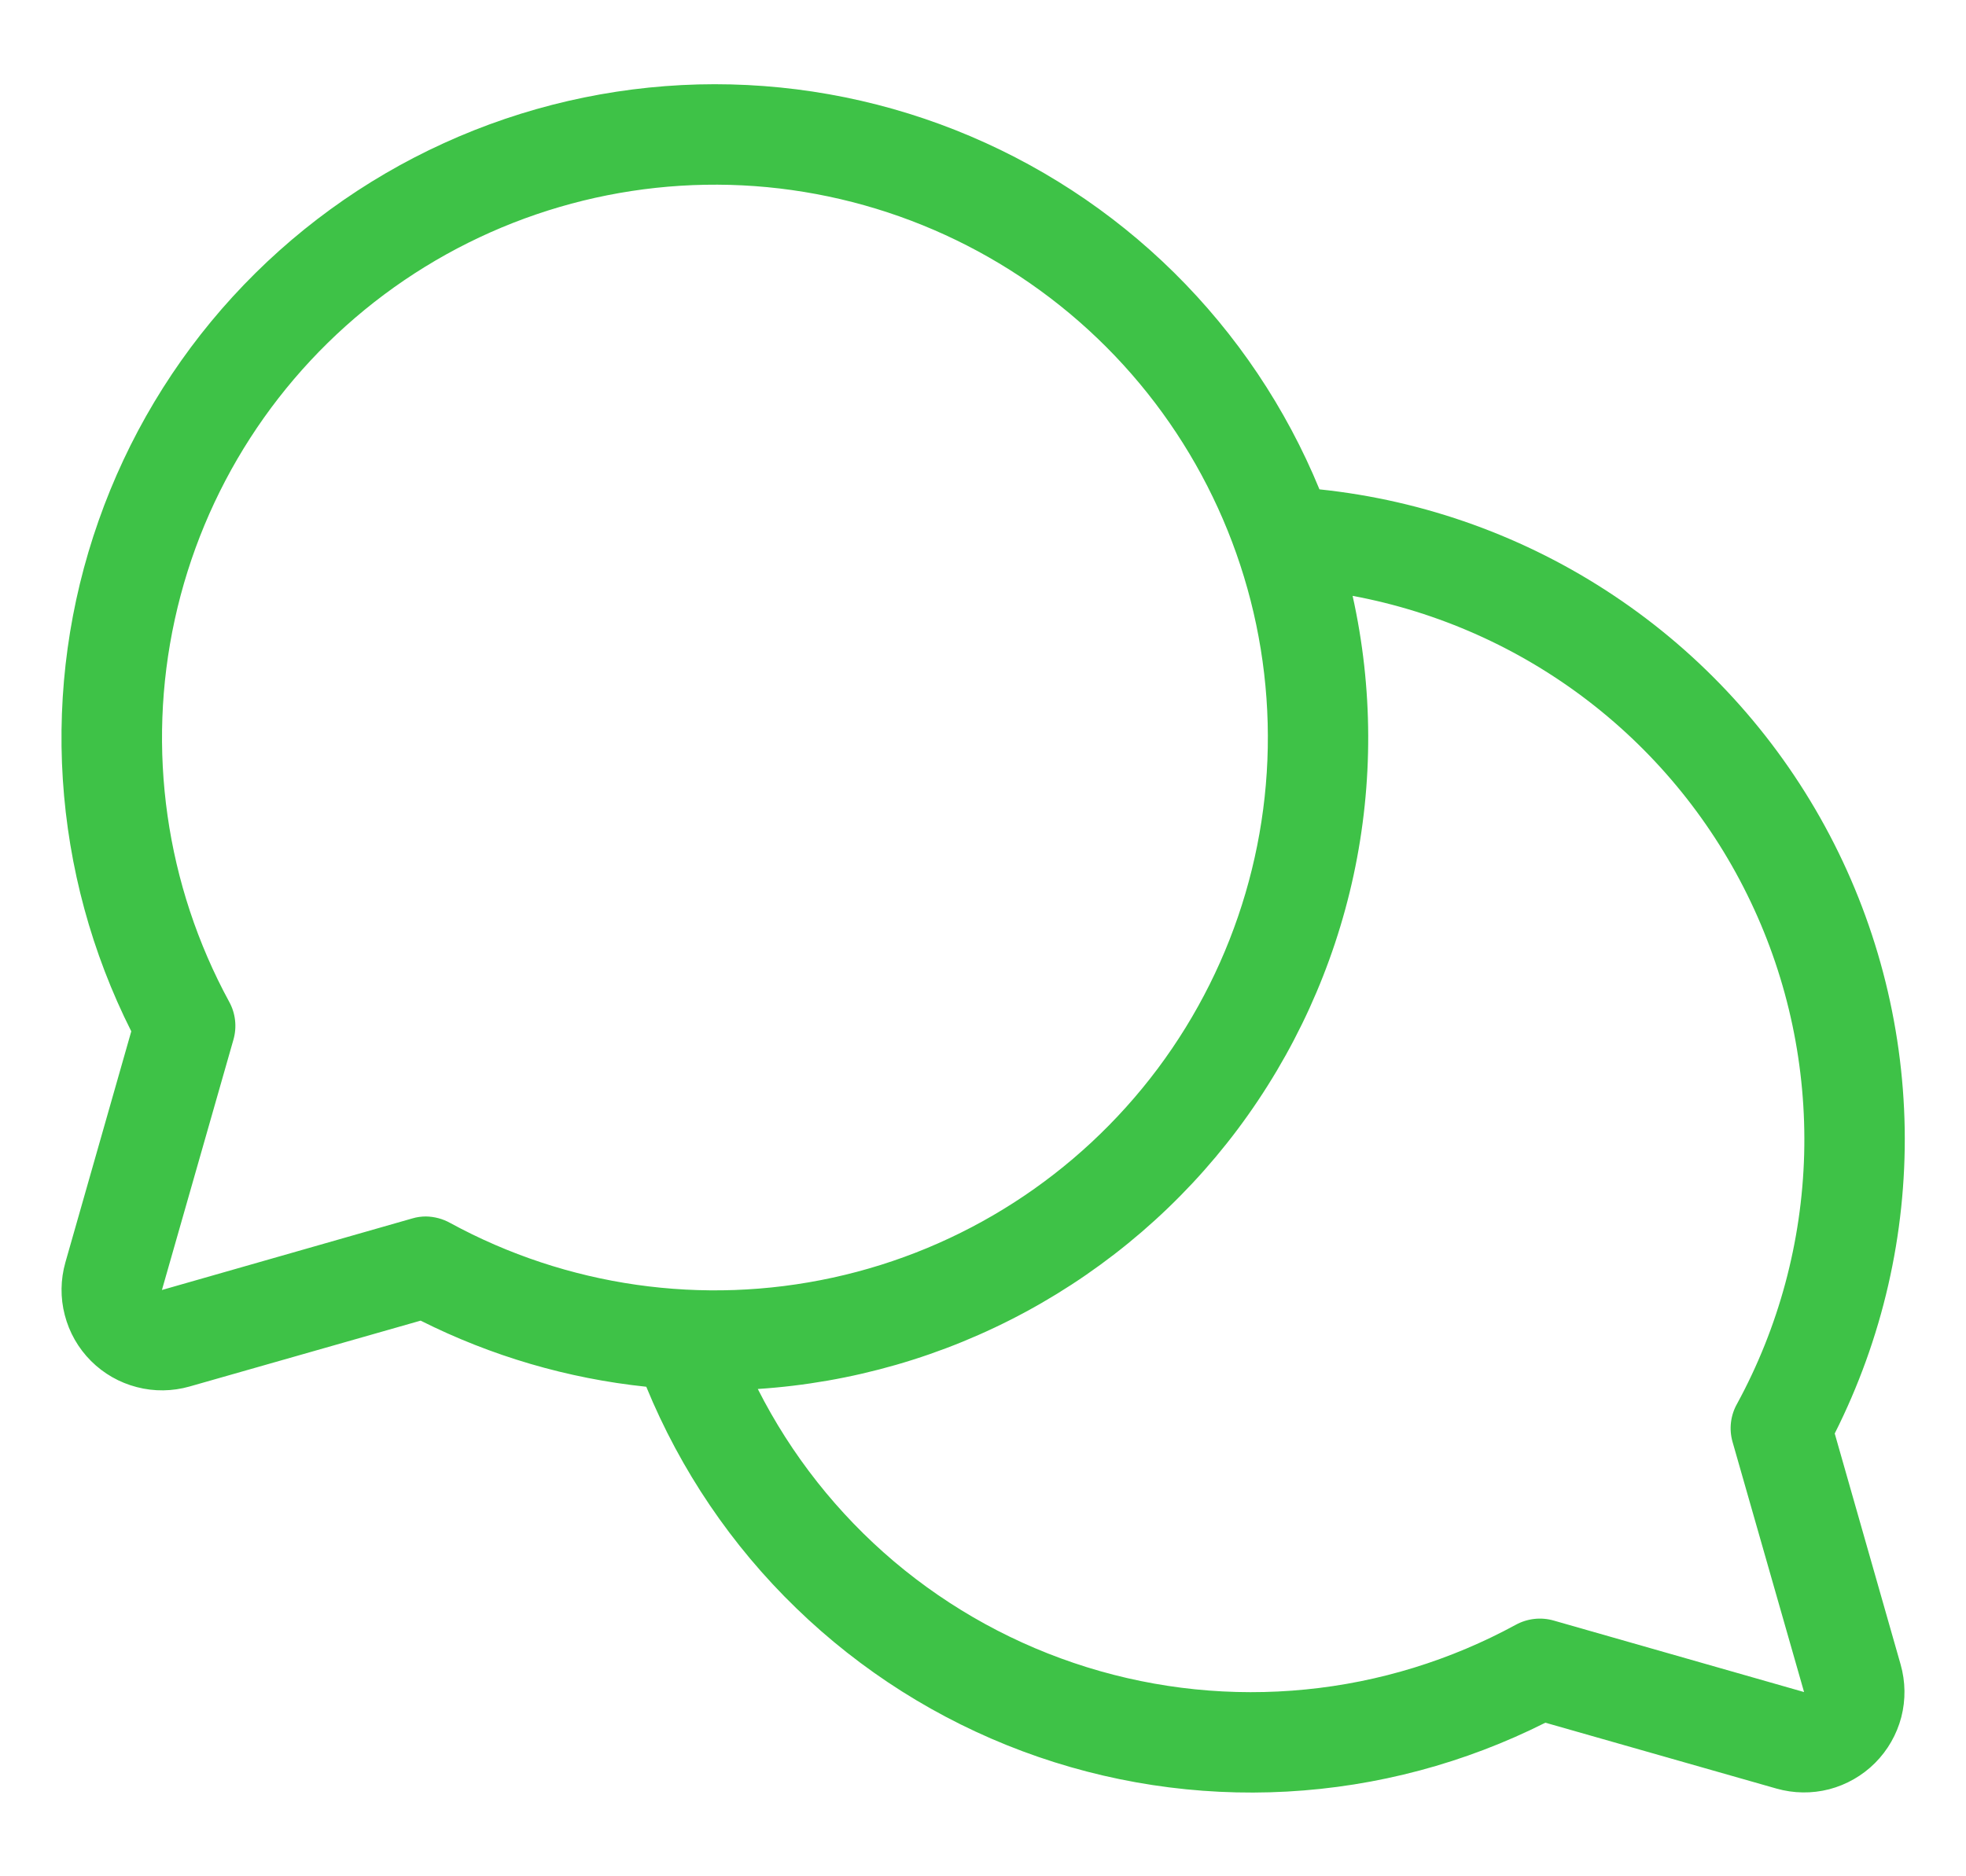 <svg width="22" height="21" viewBox="0 0 22 21" fill="none" xmlns="http://www.w3.org/2000/svg">
<path d="M20.531 16.044C21.064 14.986 21.333 13.816 21.314 12.632C21.294 11.448 20.988 10.286 20.421 9.247C19.854 8.208 19.043 7.321 18.058 6.665C17.073 6.008 15.943 5.6 14.765 5.477C14.391 4.567 13.838 3.742 13.137 3.05C12.437 2.359 11.604 1.817 10.689 1.455C9.774 1.093 8.796 0.92 7.812 0.945C6.829 0.971 5.861 1.194 4.965 1.603C4.07 2.011 3.267 2.596 2.603 3.322C1.939 4.048 1.429 4.901 1.103 5.829C0.776 6.757 0.64 7.742 0.703 8.724C0.766 9.706 1.027 10.665 1.469 11.543L0.732 14.128C0.677 14.321 0.674 14.525 0.725 14.719C0.775 14.913 0.876 15.09 1.018 15.232C1.16 15.374 1.337 15.475 1.531 15.525C1.725 15.576 1.929 15.573 2.122 15.518L4.707 14.781C5.497 15.178 6.353 15.429 7.232 15.521C7.615 16.454 8.186 17.299 8.911 18C9.635 18.702 10.496 19.247 11.441 19.6C12.386 19.953 13.394 20.107 14.401 20.052C15.408 19.997 16.393 19.734 17.293 19.281L19.878 20.018C20.071 20.073 20.275 20.076 20.469 20.026C20.663 19.975 20.84 19.874 20.982 19.732C21.124 19.59 21.225 19.413 21.276 19.219C21.326 19.025 21.323 18.821 21.268 18.628L20.531 16.044ZM4.768 13.615C4.716 13.615 4.664 13.622 4.614 13.637L1.812 14.438L2.612 11.637C2.653 11.495 2.636 11.342 2.565 11.213C1.854 9.906 1.638 8.386 1.956 6.933C2.274 5.479 3.105 4.189 4.297 3.298C5.489 2.408 6.961 1.976 8.446 2.083C9.93 2.191 11.325 2.829 12.377 3.881C13.429 4.934 14.066 6.33 14.172 7.814C14.278 9.298 13.845 10.771 12.954 11.962C12.062 13.153 10.772 13.984 9.318 14.3C7.864 14.617 6.345 14.4 5.038 13.688C4.956 13.642 4.863 13.617 4.768 13.615ZM19.387 16.136L20.188 18.938L17.387 18.138C17.245 18.097 17.092 18.114 16.962 18.185C16.235 18.581 15.435 18.828 14.611 18.909C13.786 18.991 12.954 18.906 12.163 18.66C11.372 18.414 10.638 18.012 10.005 17.477C9.373 16.942 8.854 16.285 8.48 15.546C9.532 15.477 10.556 15.182 11.483 14.68C12.41 14.178 13.218 13.482 13.85 12.639C14.482 11.795 14.925 10.825 15.147 9.795C15.369 8.765 15.365 7.698 15.136 6.669C16.096 6.848 17.001 7.252 17.775 7.847C18.549 8.442 19.172 9.212 19.591 10.094C20.011 10.976 20.215 11.945 20.189 12.921C20.162 13.898 19.905 14.854 19.438 15.712C19.365 15.841 19.347 15.994 19.387 16.136Z" fill="#3EC247"/>
</svg>
